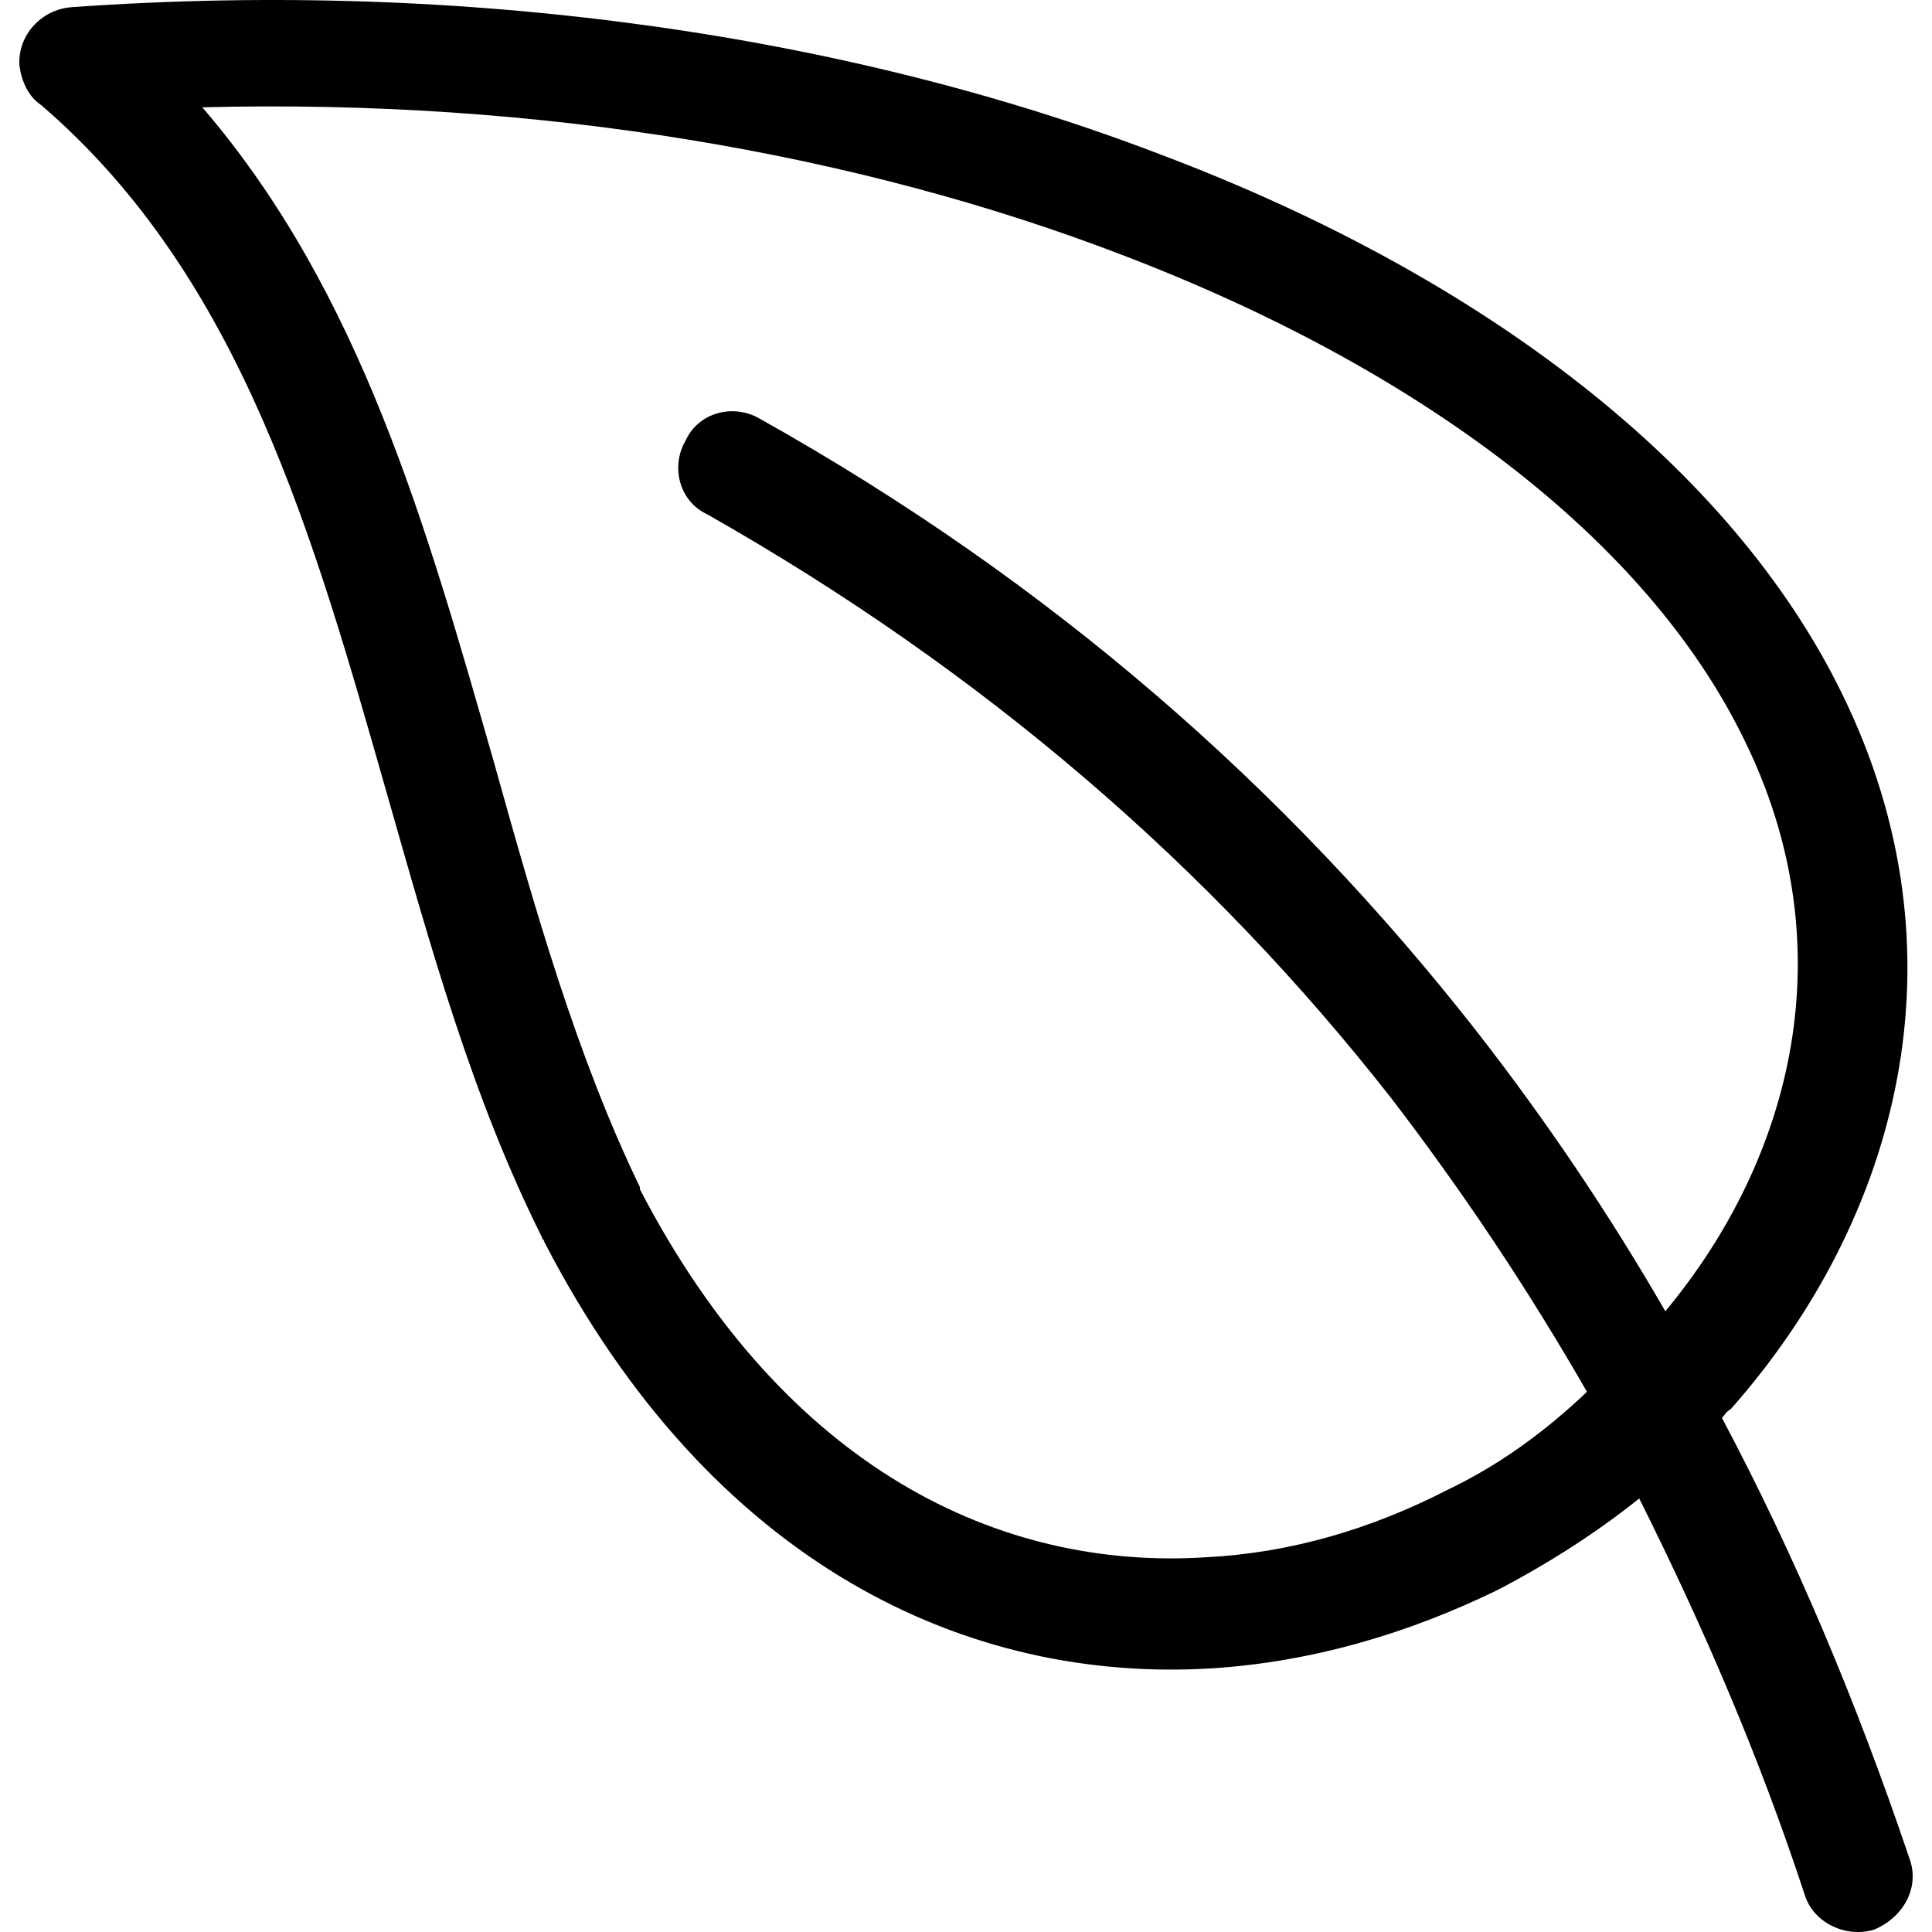 <?xml version="1.0" encoding="UTF-8"?> <!-- Generator: Adobe Illustrator 19.0.0, SVG Export Plug-In . SVG Version: 6.00 Build 0) --> <svg xmlns="http://www.w3.org/2000/svg" xmlns:xlink="http://www.w3.org/1999/xlink" id="Capa_1" x="0px" y="0px" viewBox="0 0 354.968 354.968" style="enable-background:new 0 0 354.968 354.968;" xml:space="preserve"> <g> <g> <path d="M350.775,341.319c-9.6-28.4-20.8-55.2-34.4-80.8c0.4-0.4,0.8-1.2,1.6-1.6c30.8-34.8,44-83.6,20.4-131.6 c-20.4-41.6-65.6-76.4-124.8-98.8c-57.2-22-127.6-32.4-200.4-27.2c-5.6,0.4-10,5.2-9.6,10.8c0.4,2.8,1.6,5.6,4,7.2 c36.8,31.6,50,79.2,63.6,126.8c8,28,15.6,55.6,28.4,81.2c0,0.4,0.4,0.4,0.4,0.8c30.8,59.6,78,81.2,122.8,78.4 c18.4-1.2,36-6.4,52.4-14.4c9.2-4.8,18-10.4,26-16.8c11.6,23.2,22,47.2,30.4,72.8c1.6,5.2,7.6,8,12.8,6.4 C349.975,352.119,352.775,346.519,350.775,341.319z M271.175,189.319c-34.8-44.4-78-82.4-131.6-112.4c-4.8-2.8-11.2-1.2-13.6,4 c-2.8,4.8-1.2,11.2,4,13.6c50.8,28.8,92.4,64.8,125.6,107.2c13.2,17.2,25.2,35.2,36,54c-8,7.6-16.4,13.6-25.6,18 c-14,7.2-28.8,11.6-44.4,12.4c-37.6,2.4-77.2-16-104-67.6v-0.4c-11.6-24-19.2-50.8-26.8-78c-12.4-43.2-24.4-86.4-53.6-120.4 c61.6-1.6,120.4,8.4,169.2,27.2c54.4,20.8,96,52,114,88.8c18.8,38,9.2,76.8-14.4,105.2 C295.575,222.919,283.975,205.719,271.175,189.319z"></path> </g> </g> <g> </g> <g> </g> <g> </g> <g> </g> <g> </g> <g> </g> <g> </g> <g> </g> <g> </g> <g> </g> <g> </g> <g> </g> <g> </g> <g> </g> <g> </g> </svg> 